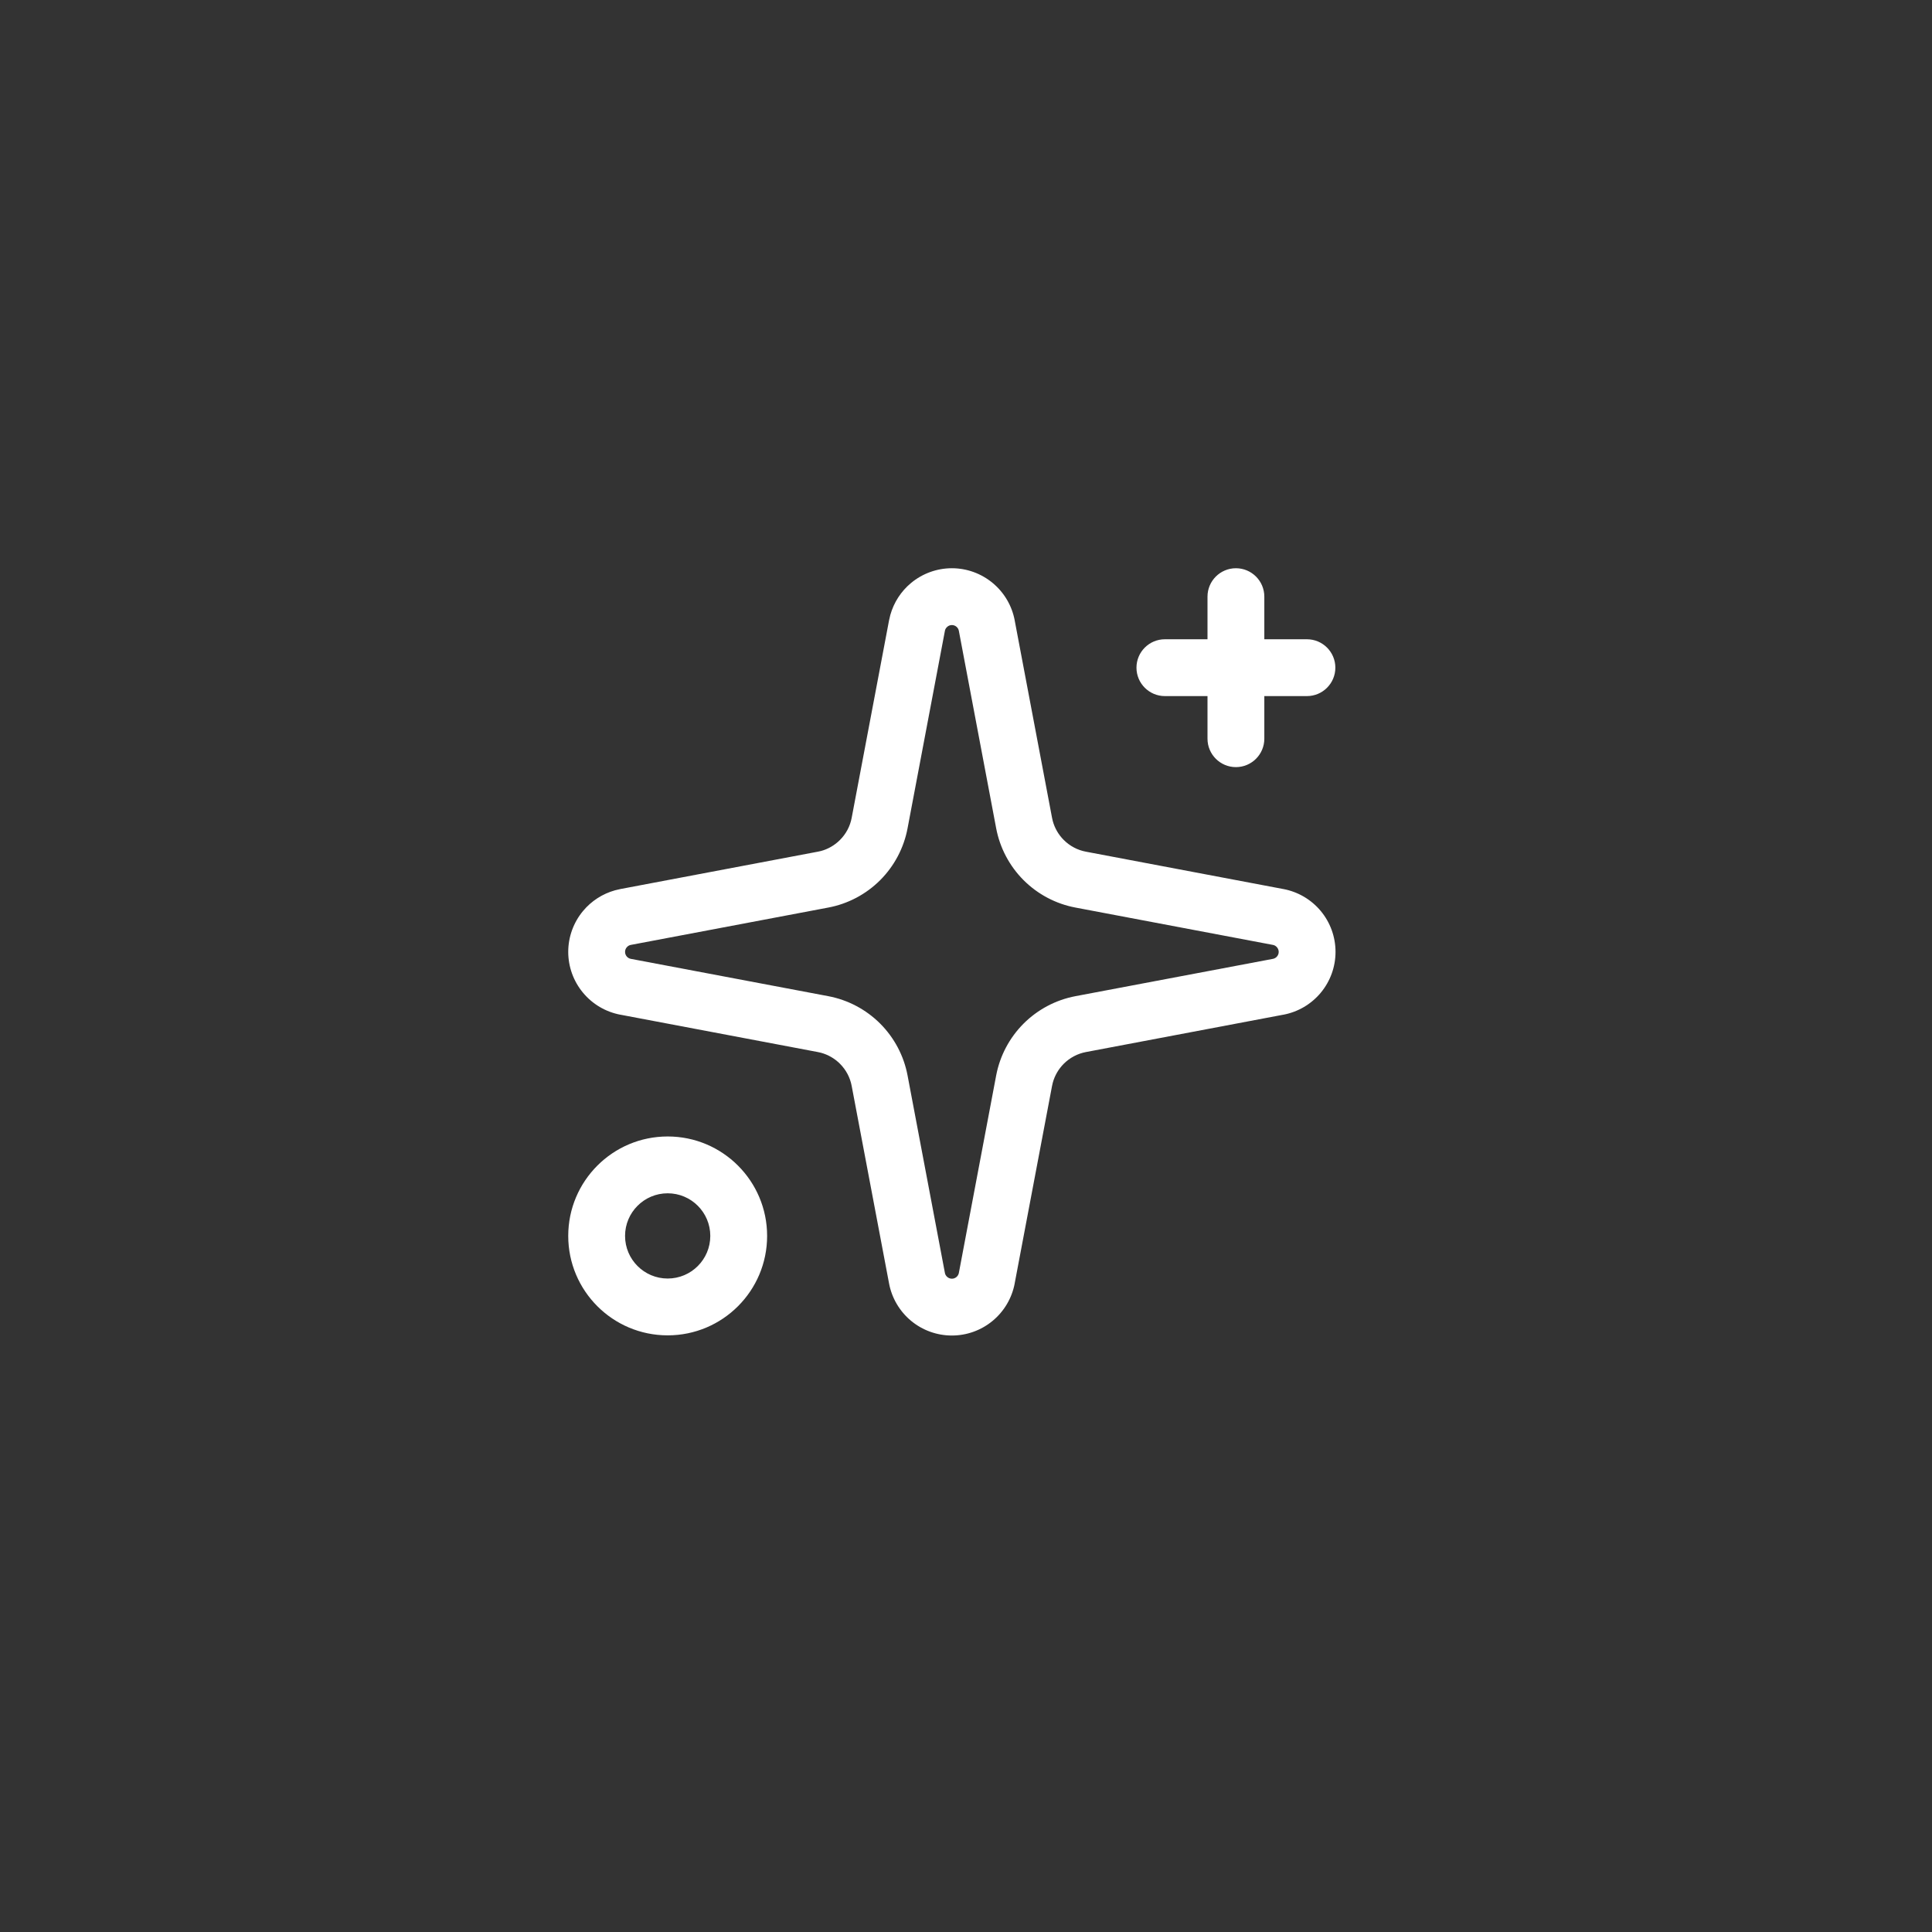 <?xml version="1.0" encoding="UTF-8"?>
<svg xmlns="http://www.w3.org/2000/svg" width="68" height="68" viewBox="0 0 68 68" fill="none">
  <rect x="0" y="0" width="68" height="68" fill="#333333" stroke="none"/>
  <path d="M33.503 20C34.028 20 34.536 20.184 34.94 20.52C35.344 20.855 35.618 21.321 35.715 21.837H35.714L37.028 28.782L37.053 28.893C37.121 29.146 37.255 29.378 37.441 29.564C37.655 29.778 37.927 29.922 38.224 29.977L45.168 31.291H45.169C45.685 31.387 46.152 31.662 46.487 32.065C46.823 32.469 47.006 32.978 47.006 33.503C47.006 34.028 46.823 34.536 46.487 34.94C46.152 35.344 45.685 35.618 45.169 35.715L45.168 35.714L38.224 37.028C37.927 37.084 37.655 37.228 37.441 37.441C37.255 37.628 37.121 37.86 37.053 38.113L37.028 38.224L35.714 45.168L35.715 45.169C35.618 45.685 35.344 46.152 34.94 46.487C34.536 46.823 34.028 47.006 33.503 47.006C32.978 47.006 32.469 46.823 32.065 46.487C31.662 46.152 31.387 45.685 31.291 45.169V45.168L29.977 38.224C29.922 37.927 29.778 37.655 29.564 37.441C29.378 37.255 29.146 37.121 28.893 37.053L28.782 37.028L21.837 35.714V35.715C21.321 35.618 20.855 35.344 20.52 34.94C20.184 34.536 20 34.028 20 33.503C20 32.978 20.184 32.469 20.52 32.065C20.813 31.712 21.206 31.459 21.645 31.336L21.837 31.291L28.782 29.977L28.893 29.953C29.146 29.885 29.378 29.751 29.564 29.564C29.778 29.351 29.922 29.079 29.977 28.782L31.291 21.837L31.336 21.645C31.459 21.206 31.712 20.813 32.065 20.52C32.469 20.184 32.978 20 33.503 20ZM23.5 40C25.433 40 27 41.567 27 43.5C27 45.433 25.433 47 23.5 47C21.567 47 20 45.433 20 43.5C20 41.567 21.567 40 23.5 40ZM33.503 22C33.445 22 33.389 22.02 33.344 22.058C33.299 22.095 33.267 22.147 33.257 22.204V22.206L31.943 29.153C31.813 29.845 31.476 30.481 30.979 30.979C30.481 31.476 29.845 31.813 29.153 31.943L22.206 33.257H22.204C22.147 33.267 22.095 33.299 22.058 33.344C22.02 33.389 22 33.445 22 33.503C22 33.561 22.02 33.618 22.058 33.663C22.095 33.708 22.147 33.738 22.204 33.749H22.206L29.153 35.062C29.845 35.193 30.481 35.53 30.979 36.027C31.476 36.525 31.813 37.161 31.943 37.852L33.257 44.8V44.802C33.267 44.859 33.299 44.911 33.344 44.948C33.389 44.985 33.445 45.006 33.503 45.006C33.561 45.006 33.618 44.986 33.663 44.948C33.708 44.911 33.738 44.859 33.749 44.802V44.8L35.062 37.852C35.193 37.161 35.53 36.525 36.027 36.027C36.525 35.53 37.161 35.193 37.852 35.062L44.8 33.749H44.802C44.859 33.738 44.911 33.708 44.948 33.663C44.986 33.618 45.006 33.561 45.006 33.503C45.006 33.445 44.985 33.389 44.948 33.344C44.911 33.299 44.859 33.267 44.802 33.257H44.8L37.852 31.943C37.161 31.813 36.525 31.476 36.027 30.979C35.53 30.481 35.193 29.845 35.062 29.153L33.749 22.206V22.204C33.738 22.147 33.708 22.095 33.663 22.058C33.618 22.02 33.561 22 33.503 22ZM23.5 42C22.672 42 22 42.672 22 43.5C22 44.328 22.672 45 23.5 45C24.328 45 25 44.328 25 43.5C25 42.672 24.328 42 23.5 42ZM43.5 20C44.052 20 44.5 20.448 44.5 21V22.5H46C46.552 22.5 47 22.948 47 23.5C47 24.052 46.552 24.5 46 24.5H44.5V26C44.5 26.552 44.052 27 43.5 27C42.948 27 42.5 26.552 42.5 26V24.5H41C40.448 24.5 40 24.052 40 23.5C40 22.948 40.448 22.5 41 22.5H42.5V21C42.5 20.448 42.948 20 43.5 20Z" fill="white"></path>
</svg>
